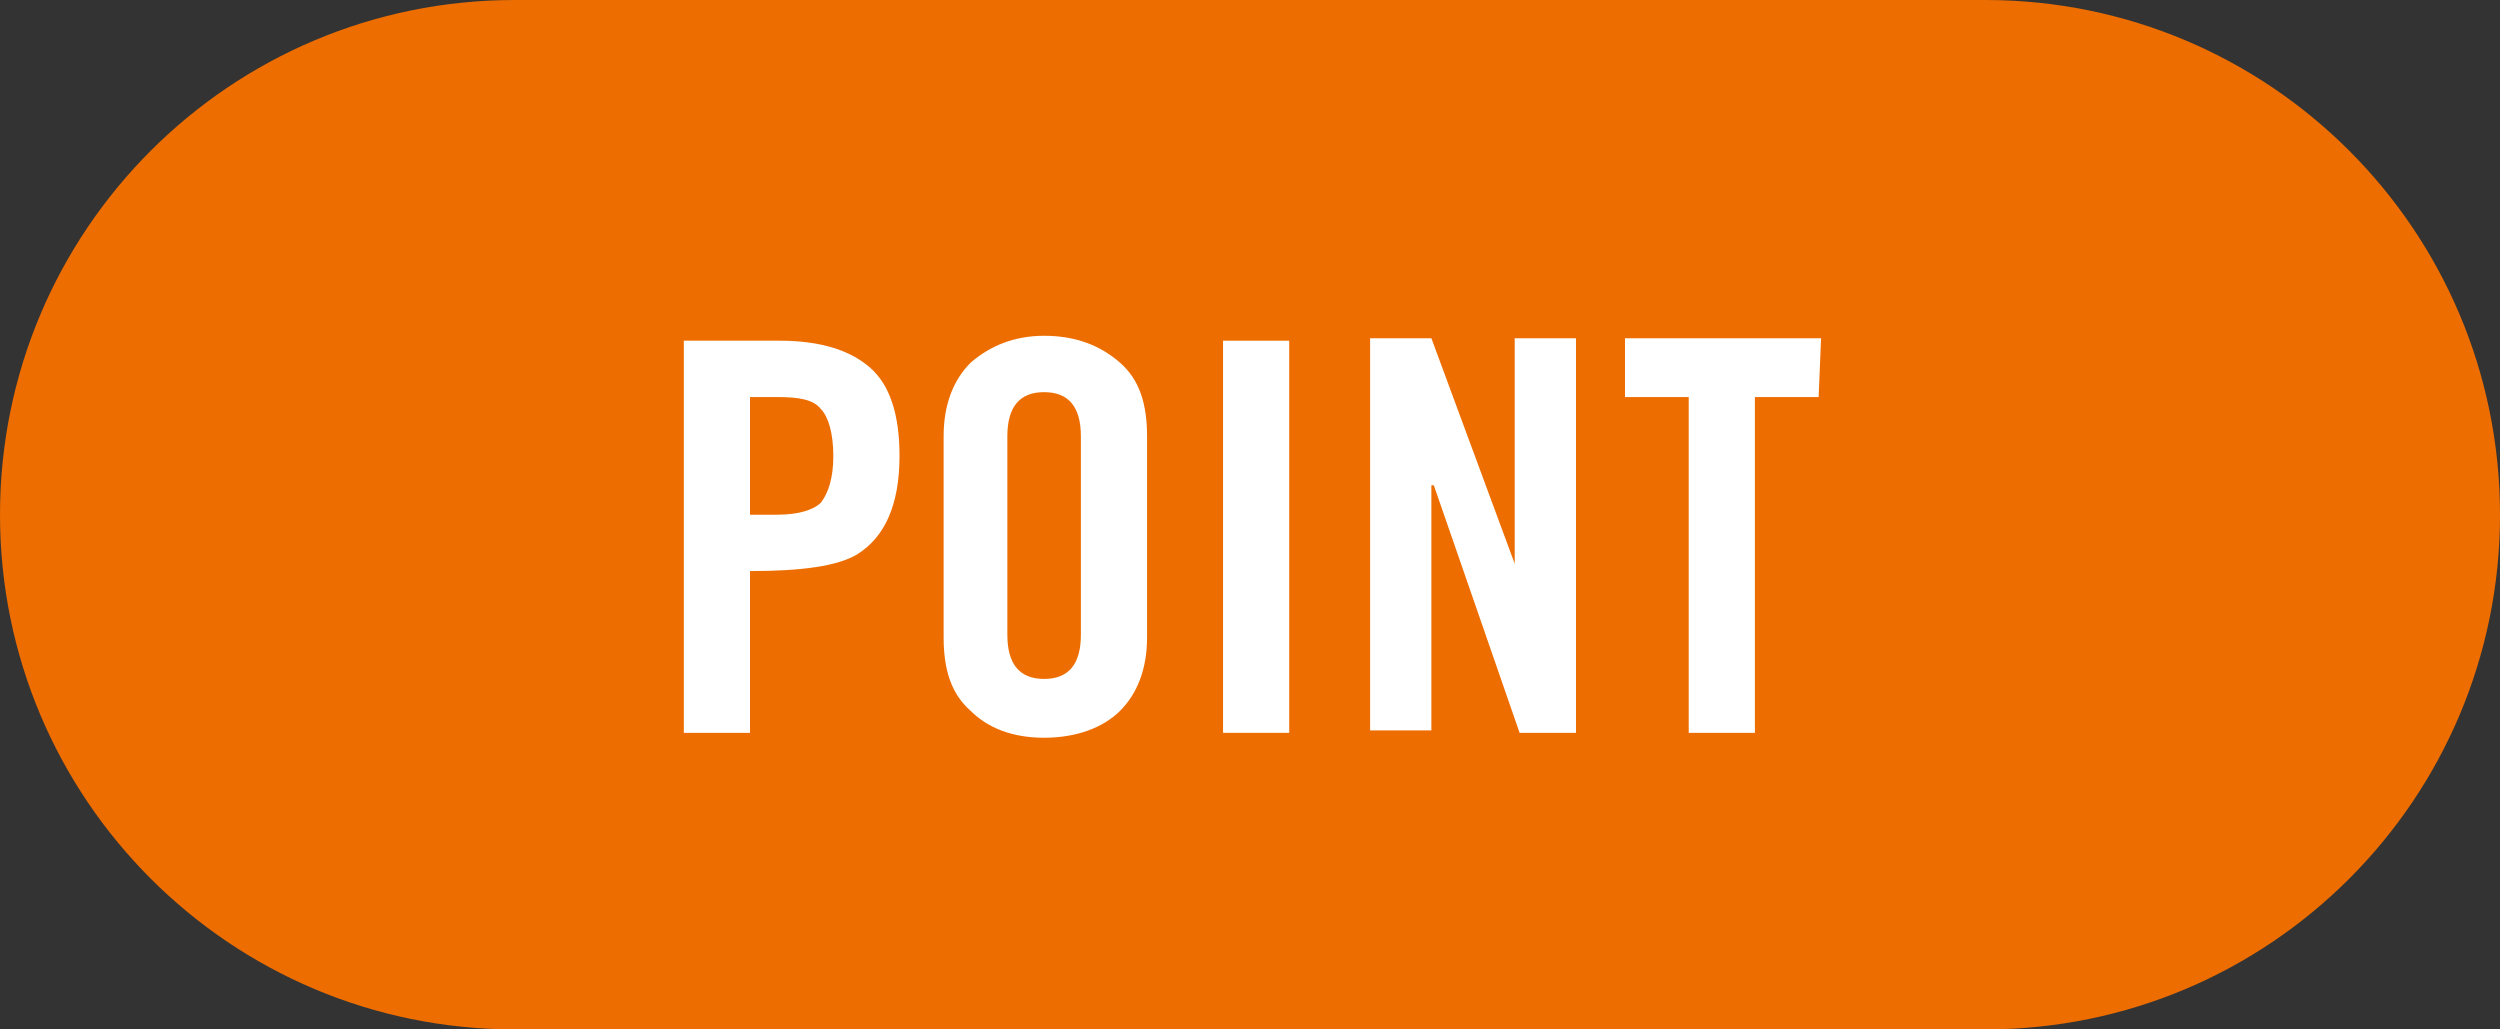 <?xml version="1.0" encoding="utf-8"?>
<!-- Generator: Adobe Illustrator 27.4.0, SVG Export Plug-In . SVG Version: 6.00 Build 0)  -->
<svg version="1.1" id="レイヤー_1" xmlns="http://www.w3.org/2000/svg" xmlns:xlink="http://www.w3.org/1999/xlink" x="0px"
	 y="0px" viewBox="0 0 102 42" style="enable-background:new 0 0 102 42;" xml:space="preserve">
<rect x="0" y="0" width="102" height="42" fill="#333333" stroke="none"/>
<style type="text/css">
	.st0{fill:rgb(237, 109, 0);}
	.st1{fill:#FFFFFF;}
</style>
<g>
	<path class="st0" d="M21,0h60c11.6,0,21,9.4,21,21l0,0c0,11.6-9.4,21-21,21H21C9.4,42,0,32.6,0,21l0,0C0,9.4,9.4,0,21,0z"/>
	<g>
		<path class="st1" d="M36.7,18.6c0,2-0.6,3.3-1.7,4c-0.8,0.5-2.3,0.7-4.4,0.7v6.6h-2.7v-16h3.9c1.7,0,2.9,0.4,3.7,1.1
			C36.3,15.7,36.7,16.9,36.7,18.6L36.7,18.6z M34,18.6c0-0.9-0.2-1.6-0.5-1.9c-0.3-0.4-0.9-0.5-1.8-0.5h-1.1V21h1.1
			c0.9,0,1.5-0.2,1.8-0.5C33.8,20.1,34,19.5,34,18.6L34,18.6z"/>
		<path class="st1" d="M46.8,26c0,1.3-0.4,2.3-1.1,3s-1.8,1.1-3.1,1.1c-1.3,0-2.3-0.4-3-1.1c-0.8-0.7-1.1-1.7-1.1-3v-8.2
			c0-1.3,0.4-2.3,1.1-3c0.8-0.7,1.8-1.1,3-1.1c1.3,0,2.3,0.4,3.1,1.1s1.1,1.7,1.1,3V26z M44.1,25.9v-8.1c0-1.2-0.5-1.8-1.5-1.8
			s-1.5,0.6-1.5,1.8v8.1c0,1.2,0.5,1.8,1.5,1.8S44.1,27.1,44.1,25.9z"/>
		<path class="st1" d="M52.6,29.9h-2.7v-16h2.7V29.9z"/>
		<path class="st1" d="M64.3,29.9H62l-3.5-10.1l-0.1,0v10h-2.5v-16h2.5l3.4,9.2v-9.2h2.5C64.3,13.9,64.3,29.9,64.3,29.9z"/>
		<path class="st1" d="M74.2,16.2h-2.6v13.7h-2.7V16.2h-2.6v-2.4h8L74.2,16.2L74.2,16.2z"/>
	</g>
</g>
</svg>

